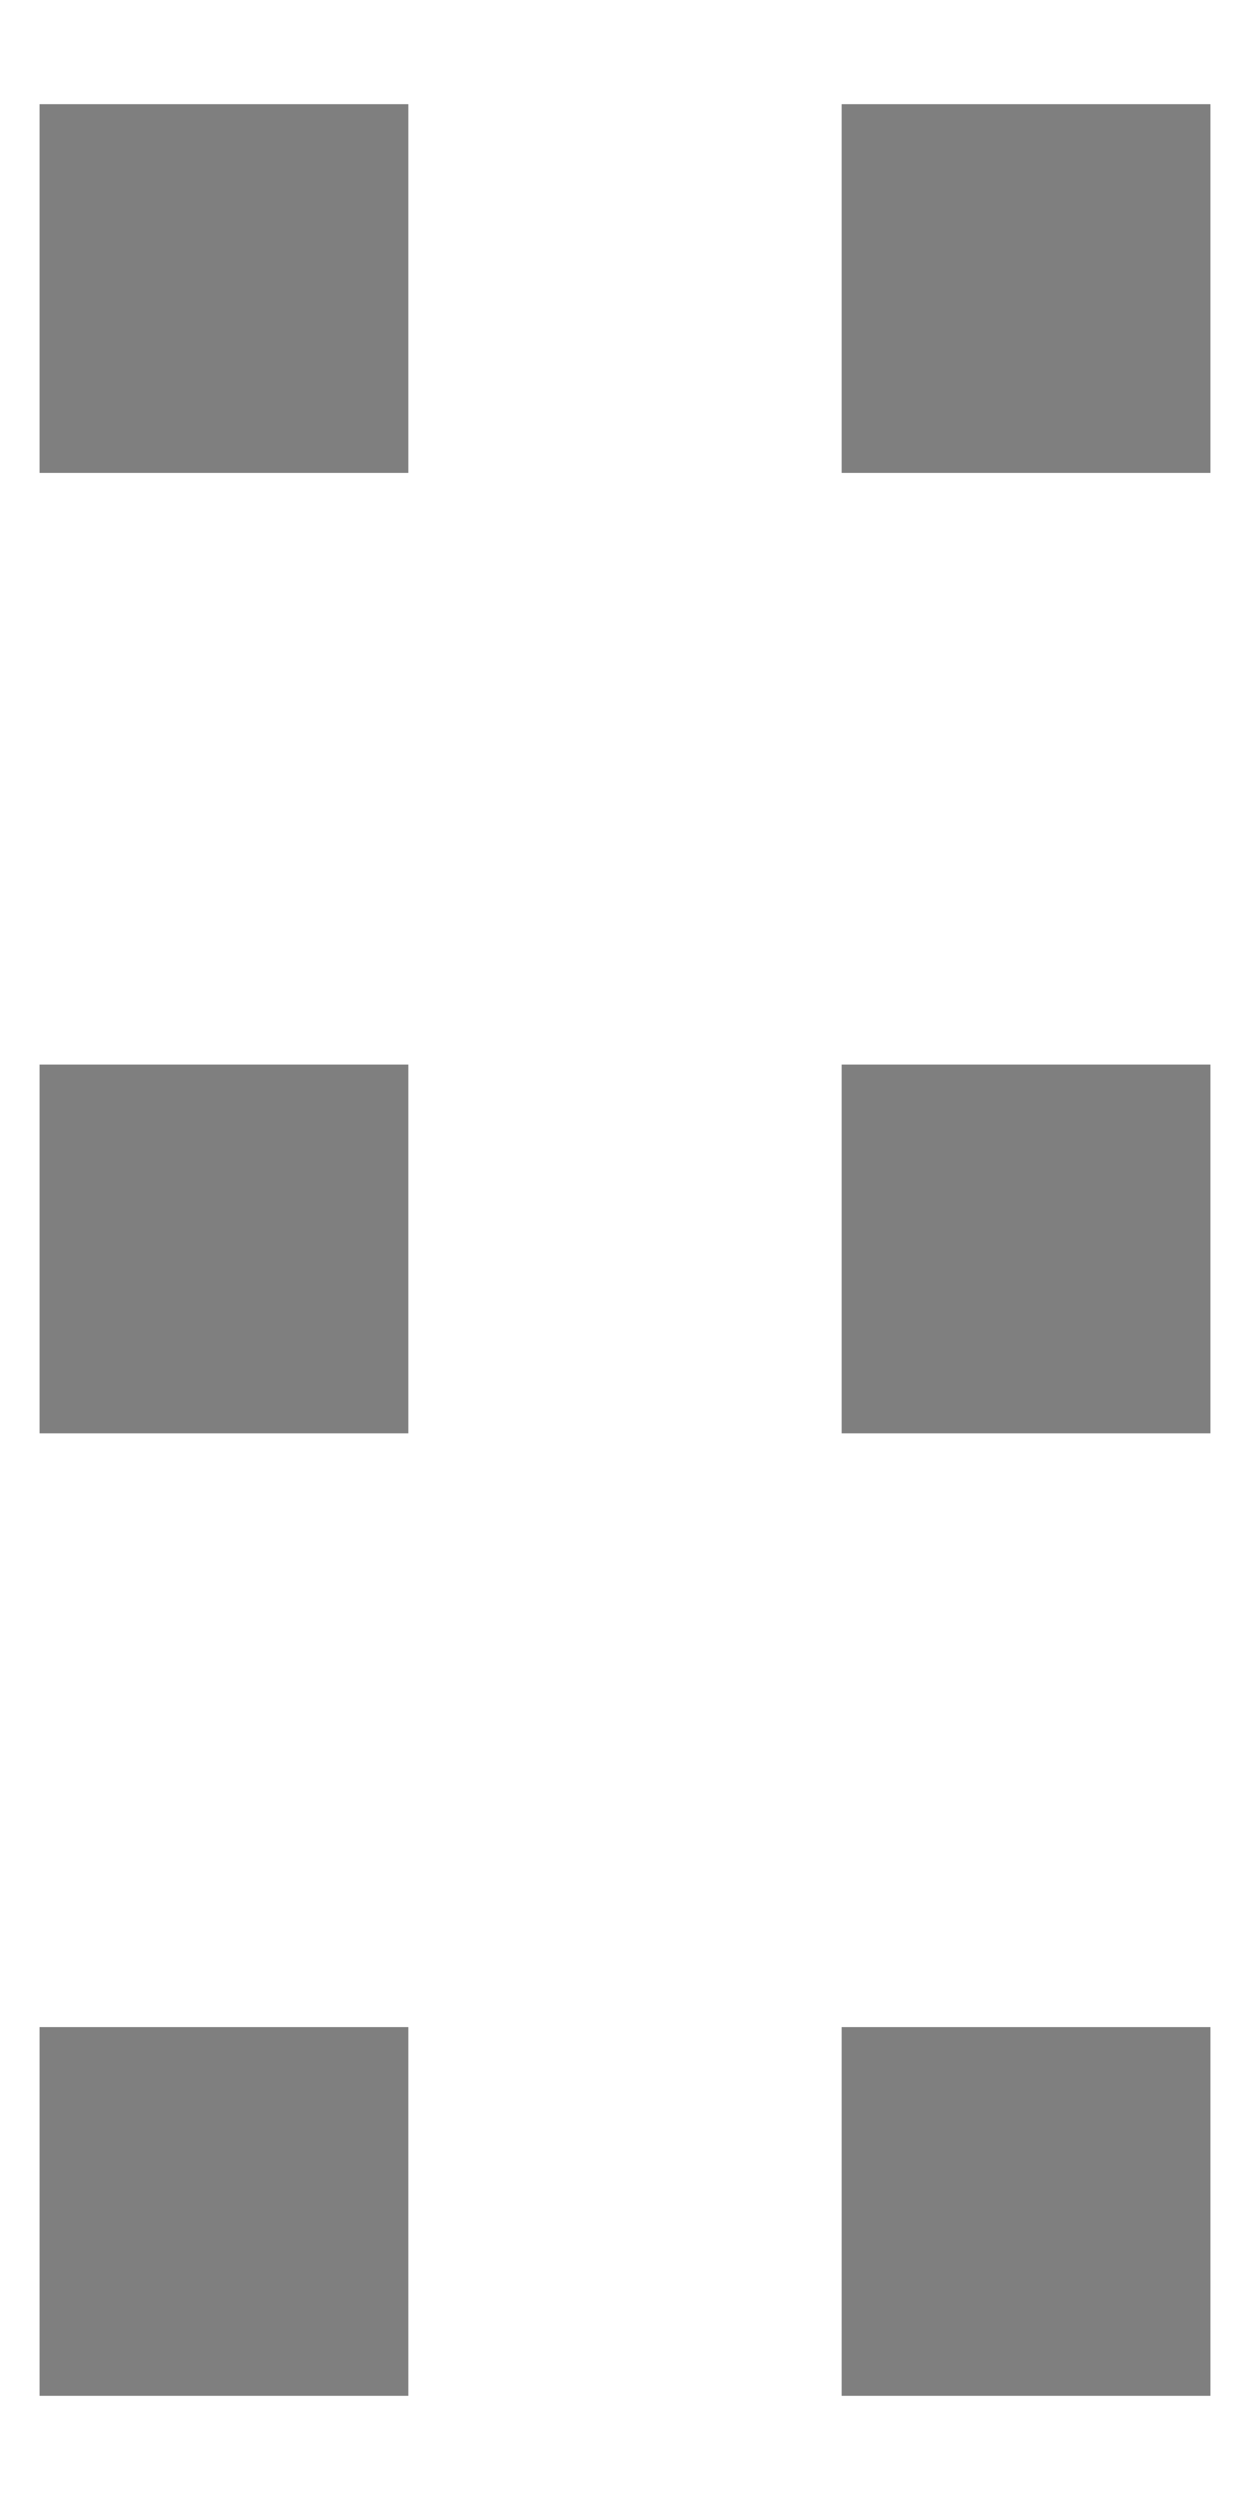 <svg width="6" height="12" viewBox="0 0 6 12" fill="none" xmlns="http://www.w3.org/2000/svg"><path fill-rule="evenodd" clip-rule="evenodd" d="M4.04 11.5L5.81 11.5L5.81 9.73L4.04 9.73L4.04 11.5ZM0.19 11.5L1.96 11.5L1.96 9.73L0.19 9.73L0.19 11.5ZM5.81 6.88L4.04 6.88L4.04 5.11L5.81 5.11L5.81 6.88ZM0.19 6.88L1.96 6.88L1.96 5.11L0.19 5.11L0.19 6.88ZM5.81 2.27L4.04 2.27L4.04 0.5L5.81 0.5L5.81 2.27ZM0.19 2.27L1.96 2.27L1.96 0.5L0.19 0.5L0.19 2.27Z" fill="#7F7F7F"/></svg>